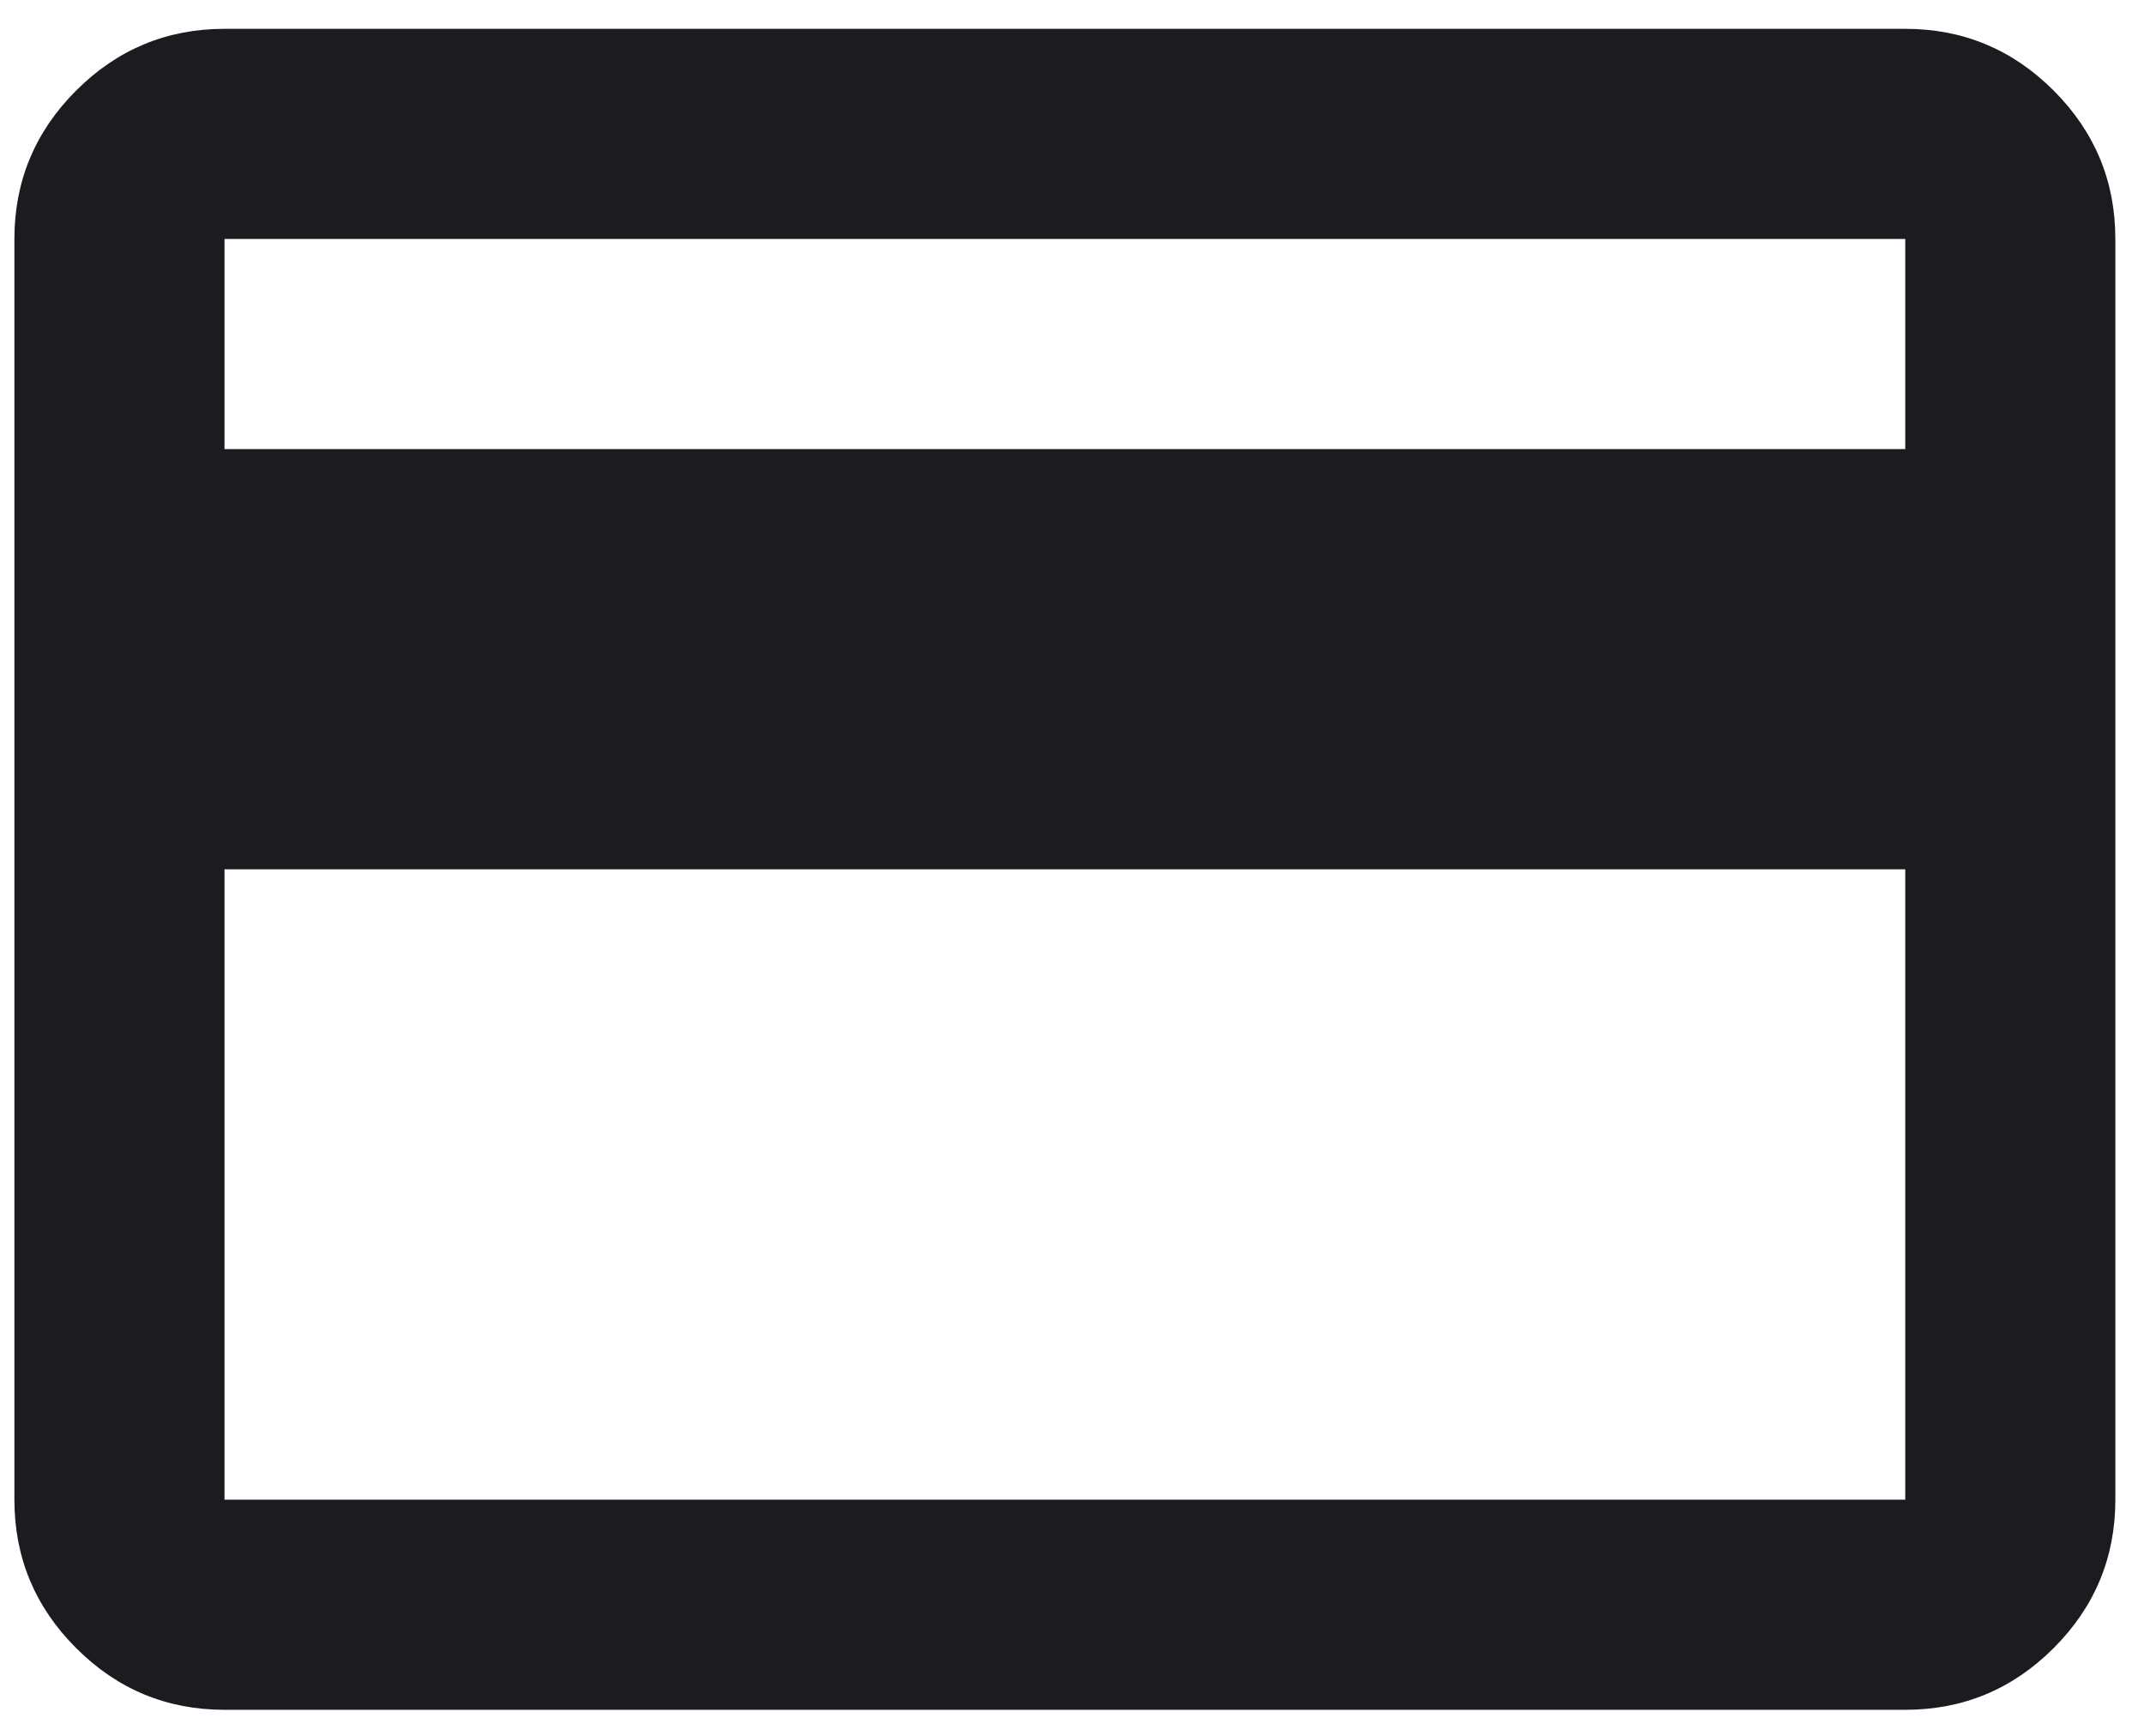 <svg width="63" height="51" viewBox="0 0 63 51" fill="none" xmlns="http://www.w3.org/2000/svg">
<path d="M62.158 7.021V44.062C62.158 45.76 61.554 47.213 60.345 48.422C59.136 49.631 57.683 50.235 55.985 50.235H6.597C4.899 50.235 3.446 49.631 2.237 48.422C1.028 47.213 0.423 45.76 0.423 44.062V7.021C0.423 5.323 1.028 3.87 2.237 2.661C3.446 1.452 4.899 0.847 6.597 0.847H55.985C57.683 0.847 59.136 1.452 60.345 2.661C61.554 3.87 62.158 5.323 62.158 7.021ZM6.597 13.194H55.985V7.021H6.597V13.194ZM6.597 25.541V44.062H55.985V25.541H6.597Z" fill="#1C1B1F"/>
</svg>
